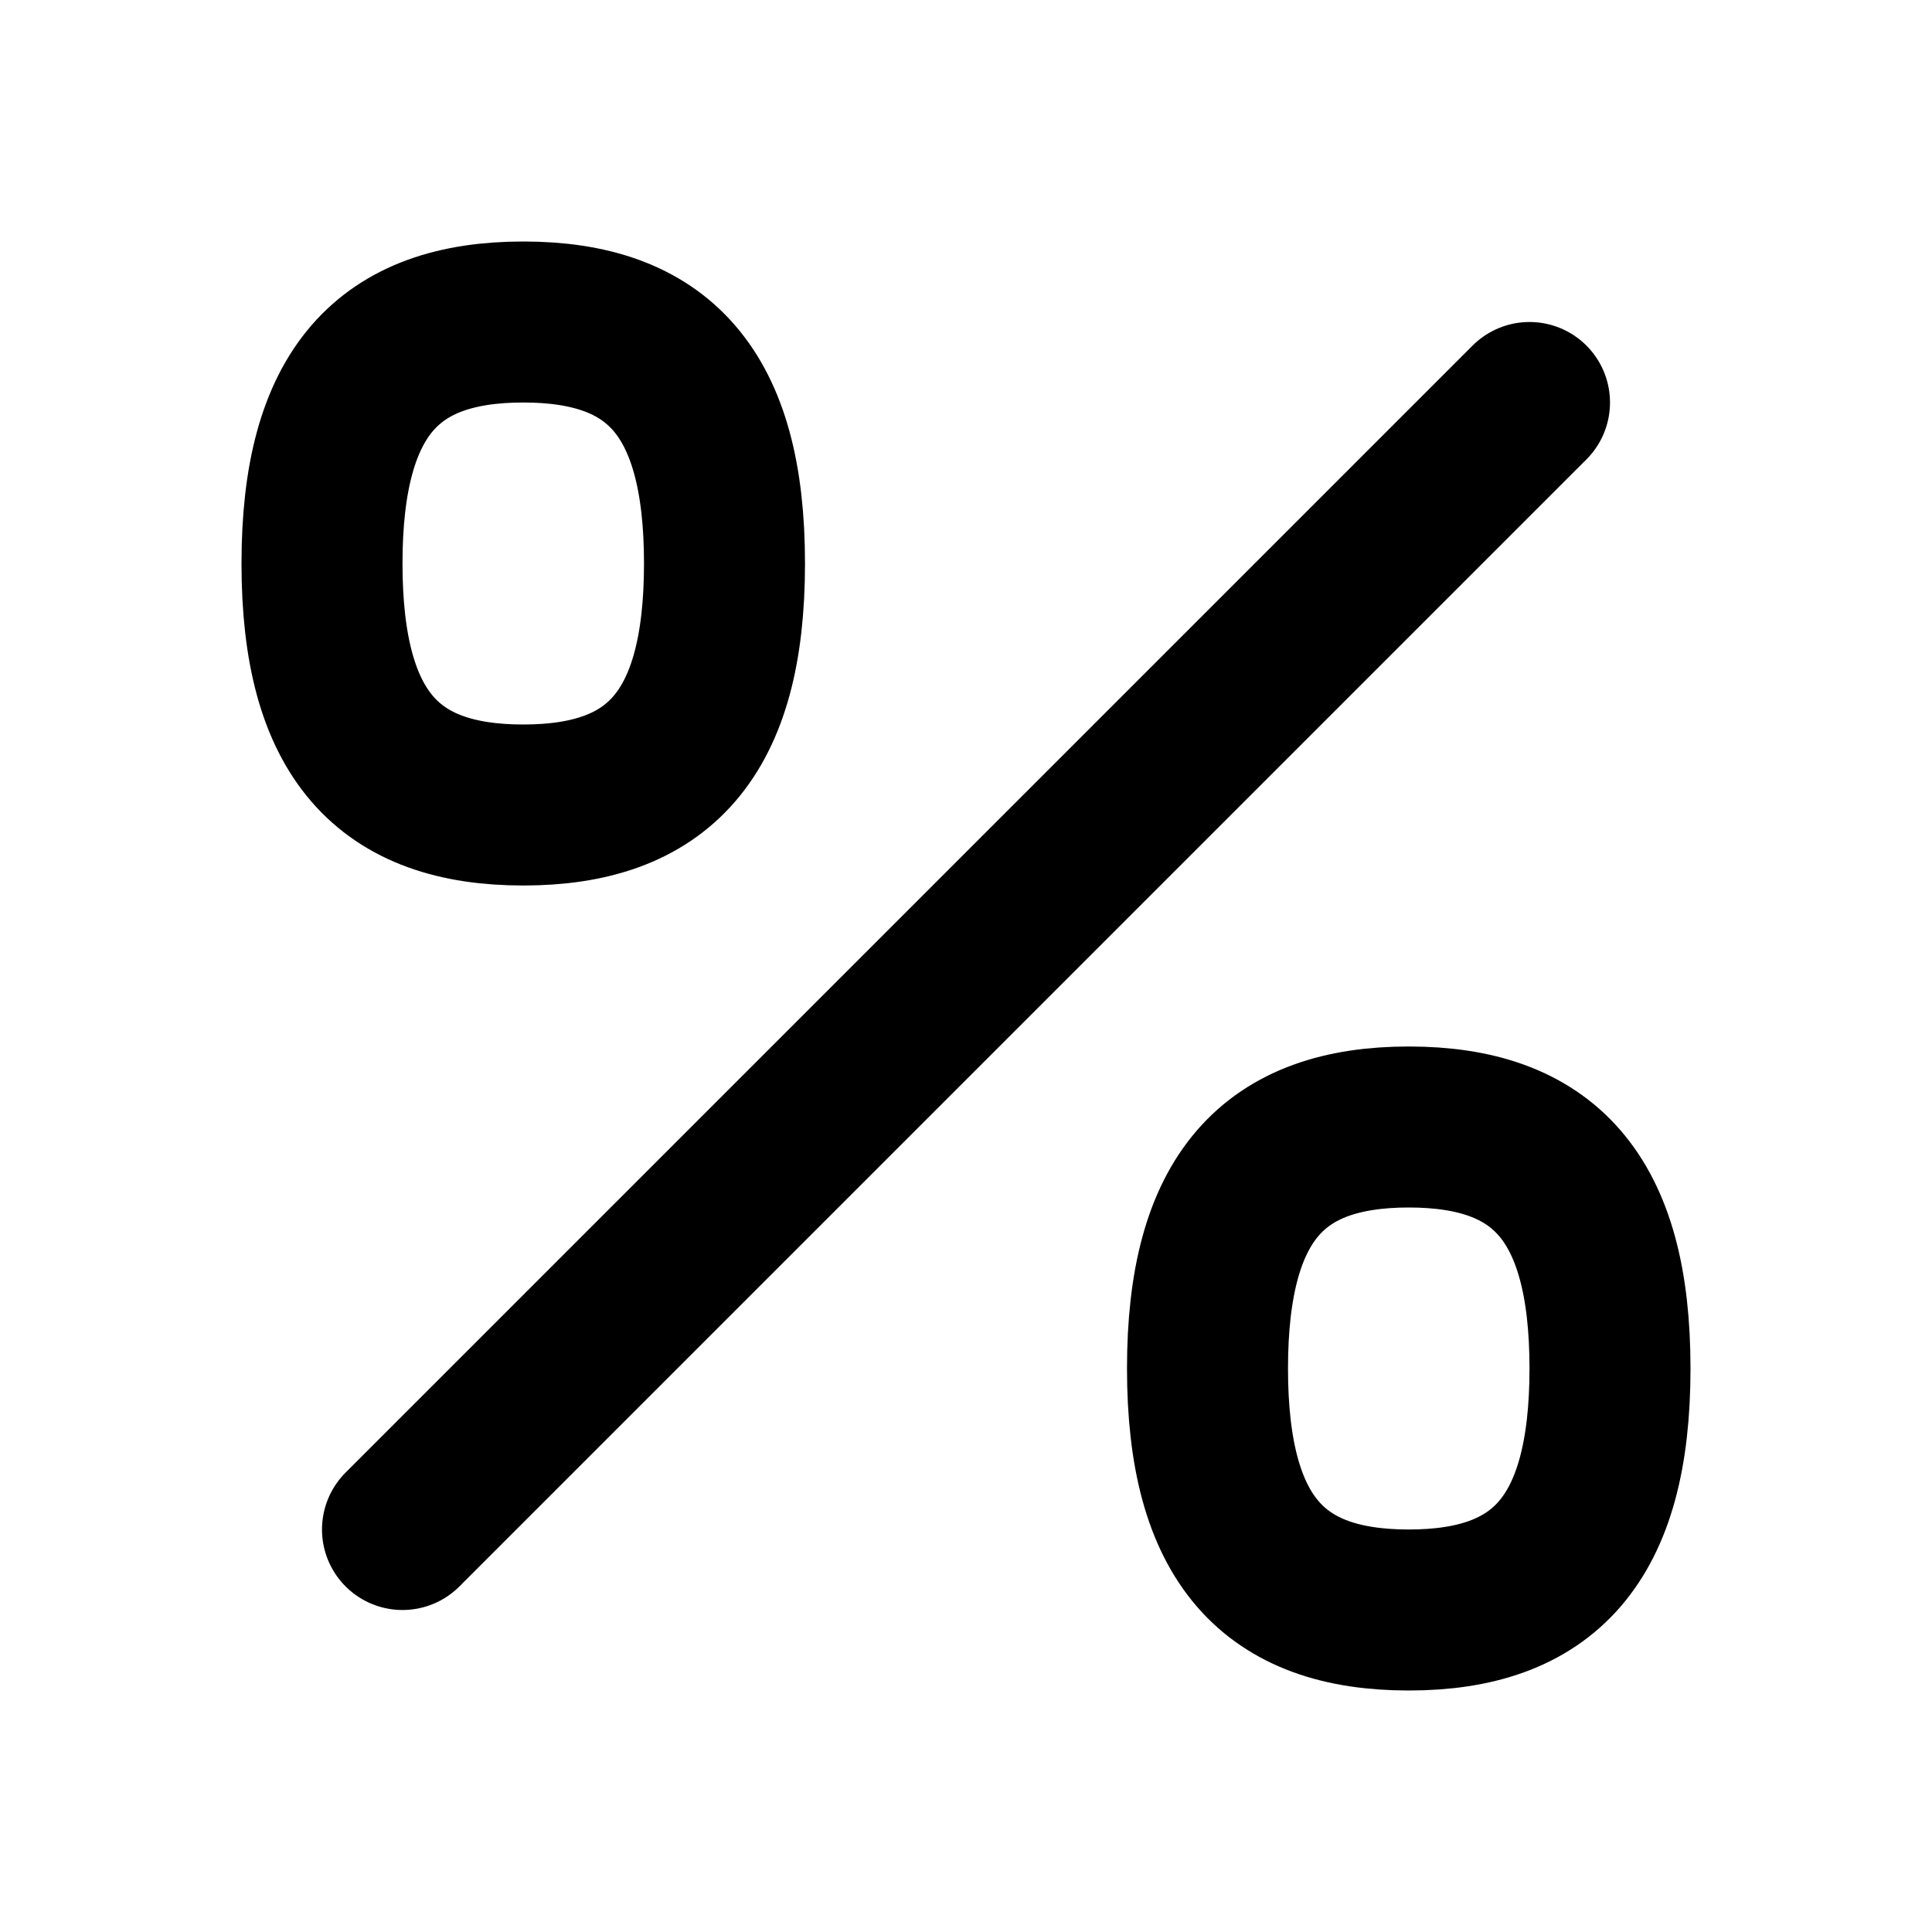 <?xml version="1.0" encoding="utf-8"?><!-- Скачано с сайта svg4.ru / Downloaded from svg4.ru -->
<svg width="800px" height="800px" viewBox="0 0 24 24" fill="none" xmlns="http://www.w3.org/2000/svg">
<path d="M19 5L5 19M17.5 20C19.167 20 20 19.143 20 17C20 14.857 19.167 14 17.5 14C15.833 14 15 14.857 15 17C15 19.143 15.833 20 17.5 20ZM6.5 10C8.167 10 9 9.143 9 7C9 4.857 8.167 4 6.5 4C4.833 4 4 4.857 4 7C4 9.143 4.833 10 6.5 10Z" stroke="#000000" stroke-width="2" stroke-linecap="round" stroke-linejoin="round"/>
</svg>